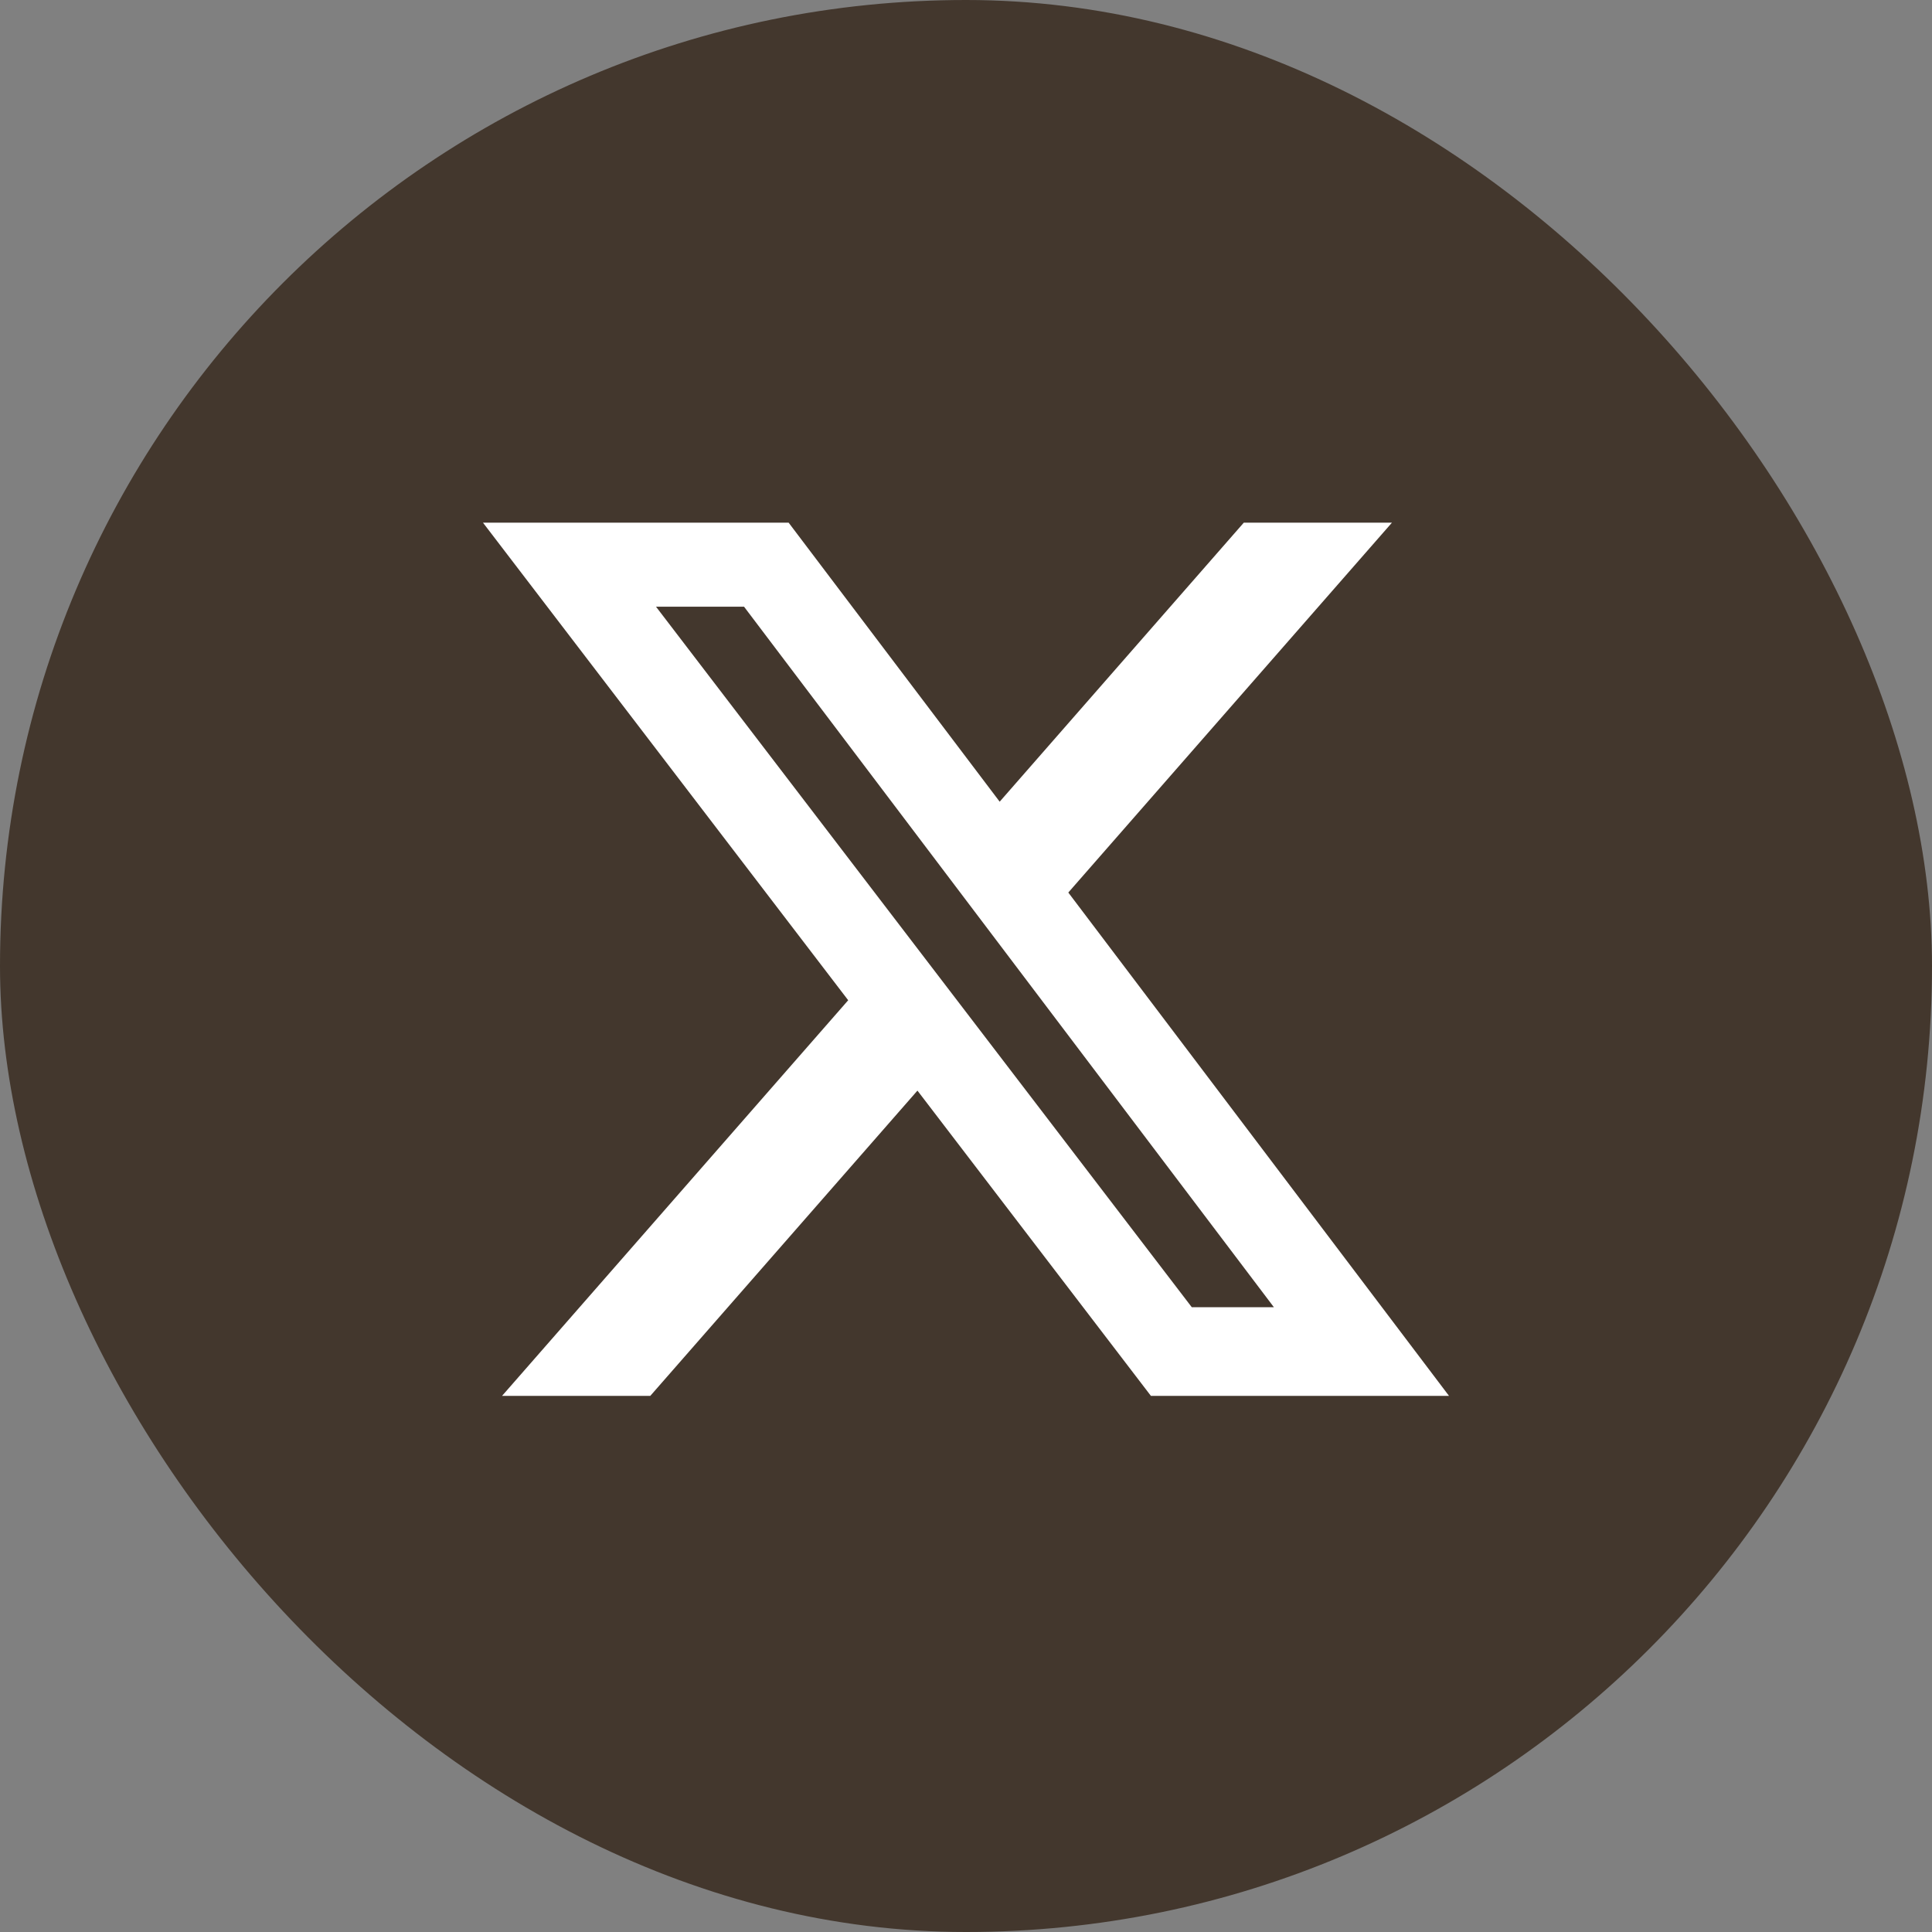 <svg width="44" height="44" viewBox="0 0 44 44" fill="none" xmlns="http://www.w3.org/2000/svg">
<rect x="0" y="0" width="44" height="44" fill="#808080" stroke="none"/>
<rect width="44" height="44" rx="22" fill="#43372D"/>
<path d="M28.326 11.904H31.7L24.33 20.327L33 31.79H26.211L20.894 24.838L14.81 31.79H11.434L19.317 22.78L11 11.904H17.961L22.767 18.258L28.326 11.904ZM27.142 29.771H29.012L16.945 13.817H14.94L27.142 29.771Z" fill="white"/>
</svg>
